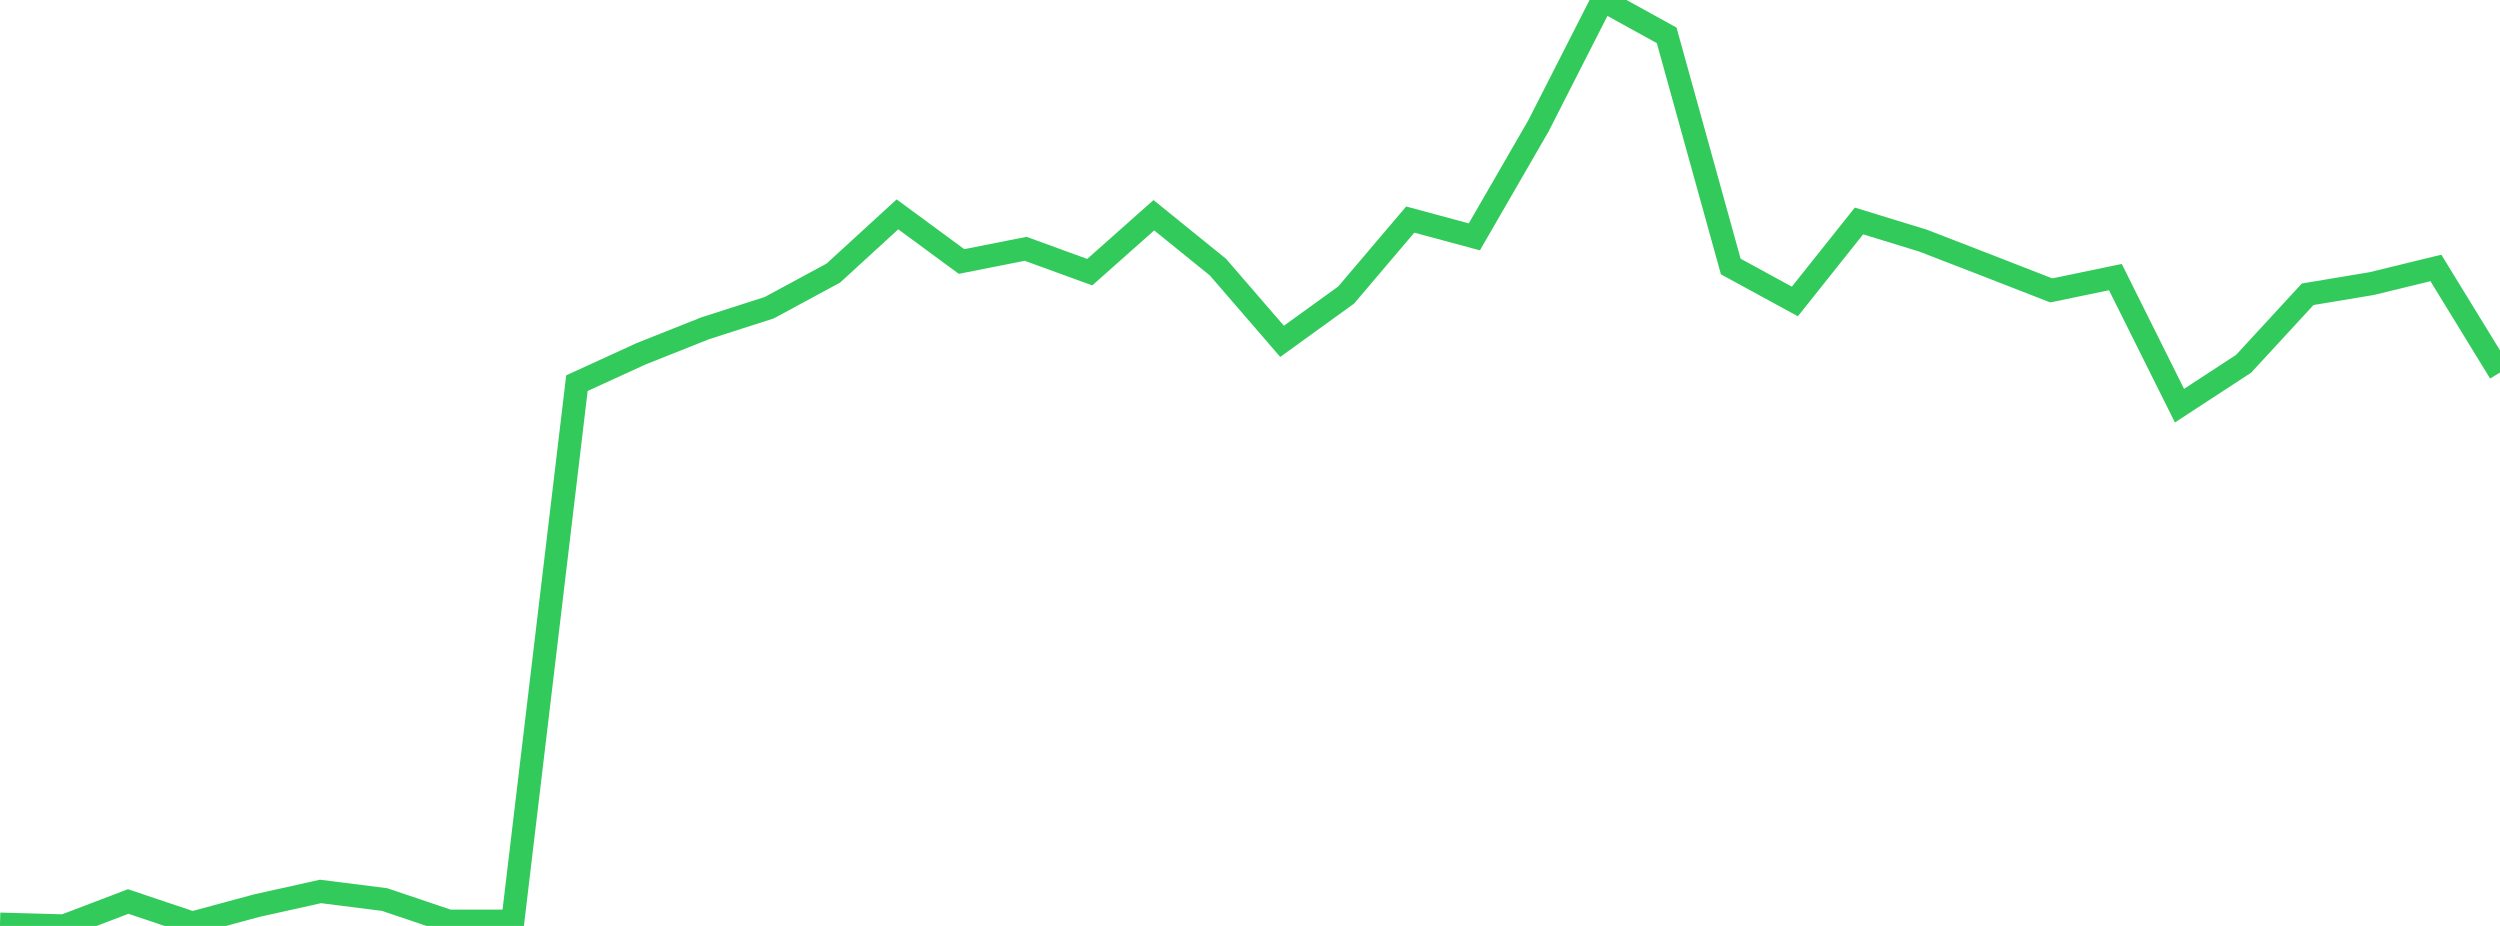 <?xml version="1.0" standalone="no"?>
<!DOCTYPE svg PUBLIC "-//W3C//DTD SVG 1.1//EN" "http://www.w3.org/Graphics/SVG/1.1/DTD/svg11.dtd">

<svg width="135" height="50" viewBox="0 0 135 50" preserveAspectRatio="none" 
  xmlns="http://www.w3.org/2000/svg"
  xmlns:xlink="http://www.w3.org/1999/xlink">


<polyline points="0.0, 49.904 3.462, 50.0 6.923, 48.681 10.385, 49.845 13.846, 48.909 17.308, 48.138 20.769, 48.576 24.231, 49.744 27.692, 49.744 31.154, 20.69 34.615, 19.106 38.077, 17.728 41.538, 16.617 45.0, 14.747 48.462, 11.575 51.923, 14.121 55.385, 13.436 58.846, 14.697 62.308, 11.623 65.769, 14.425 69.231, 18.432 72.692, 15.932 76.154, 11.857 79.615, 12.79 83.077, 6.795 86.538, 0.0 90.0, 1.909 93.462, 14.392 96.923, 16.279 100.385, 11.932 103.846, 12.994 107.308, 14.334 110.769, 15.682 114.231, 14.963 117.692, 21.906 121.154, 19.645 124.615, 15.89 128.077, 15.313 131.538, 14.469 135.0, 20.115" fill="none" stroke="#32ca5b" stroke-width="1.25"/>

</svg>